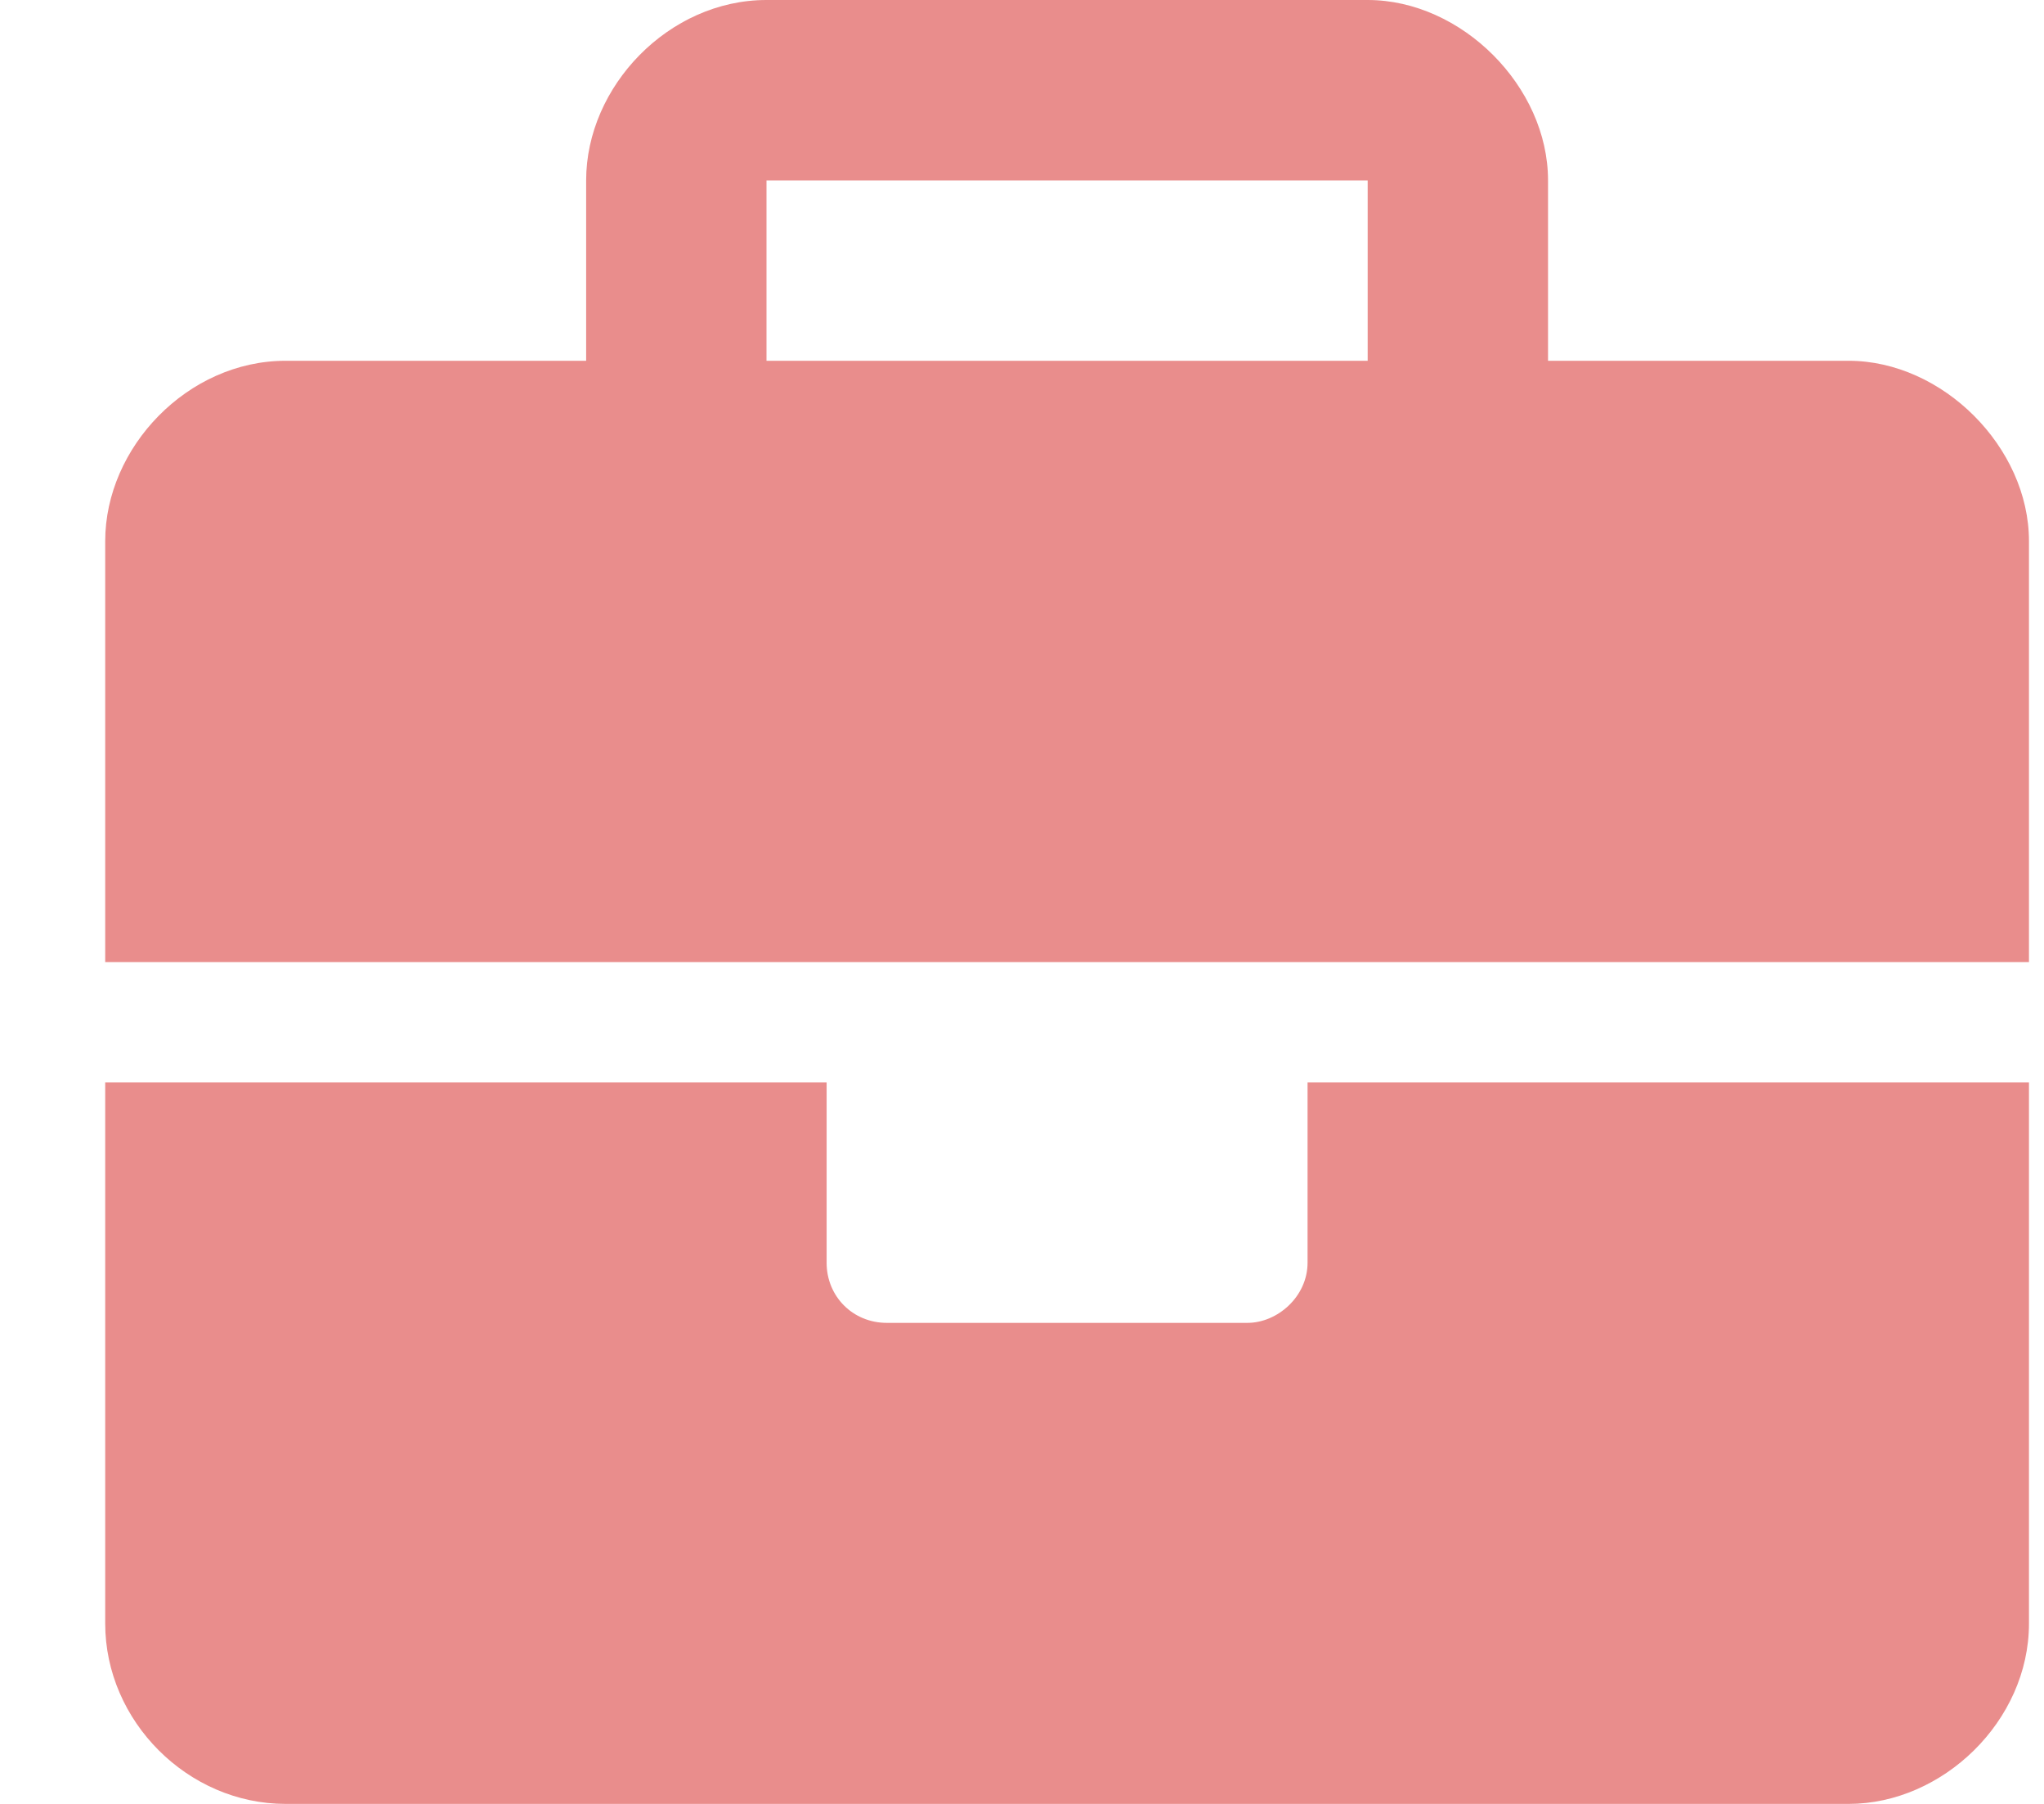 <svg width="17" height="15" viewBox="0 0 17 15" fill="none" xmlns="http://www.w3.org/2000/svg">
<path d="M10.875 10.5V9H16.875V13.5C16.875 14.312 16.156 15 15.375 15H2.375C1.562 15 0.875 14.312 0.875 13.5V9H6.875V10.5C6.875 10.781 7.094 11 7.375 11H10.375C10.625 11 10.875 10.781 10.875 10.5ZM15.375 3C16.156 3 16.875 3.719 16.875 4.5V8H0.875V4.5C0.875 3.719 1.562 3 2.375 3H4.875V1.5C4.875 0.719 5.562 0 6.375 0H11.375C12.156 0 12.875 0.719 12.875 1.5V3H15.375ZM11.375 3V1.5H6.375V3H11.375Z" fill="#E98D8C"/>
</svg>
